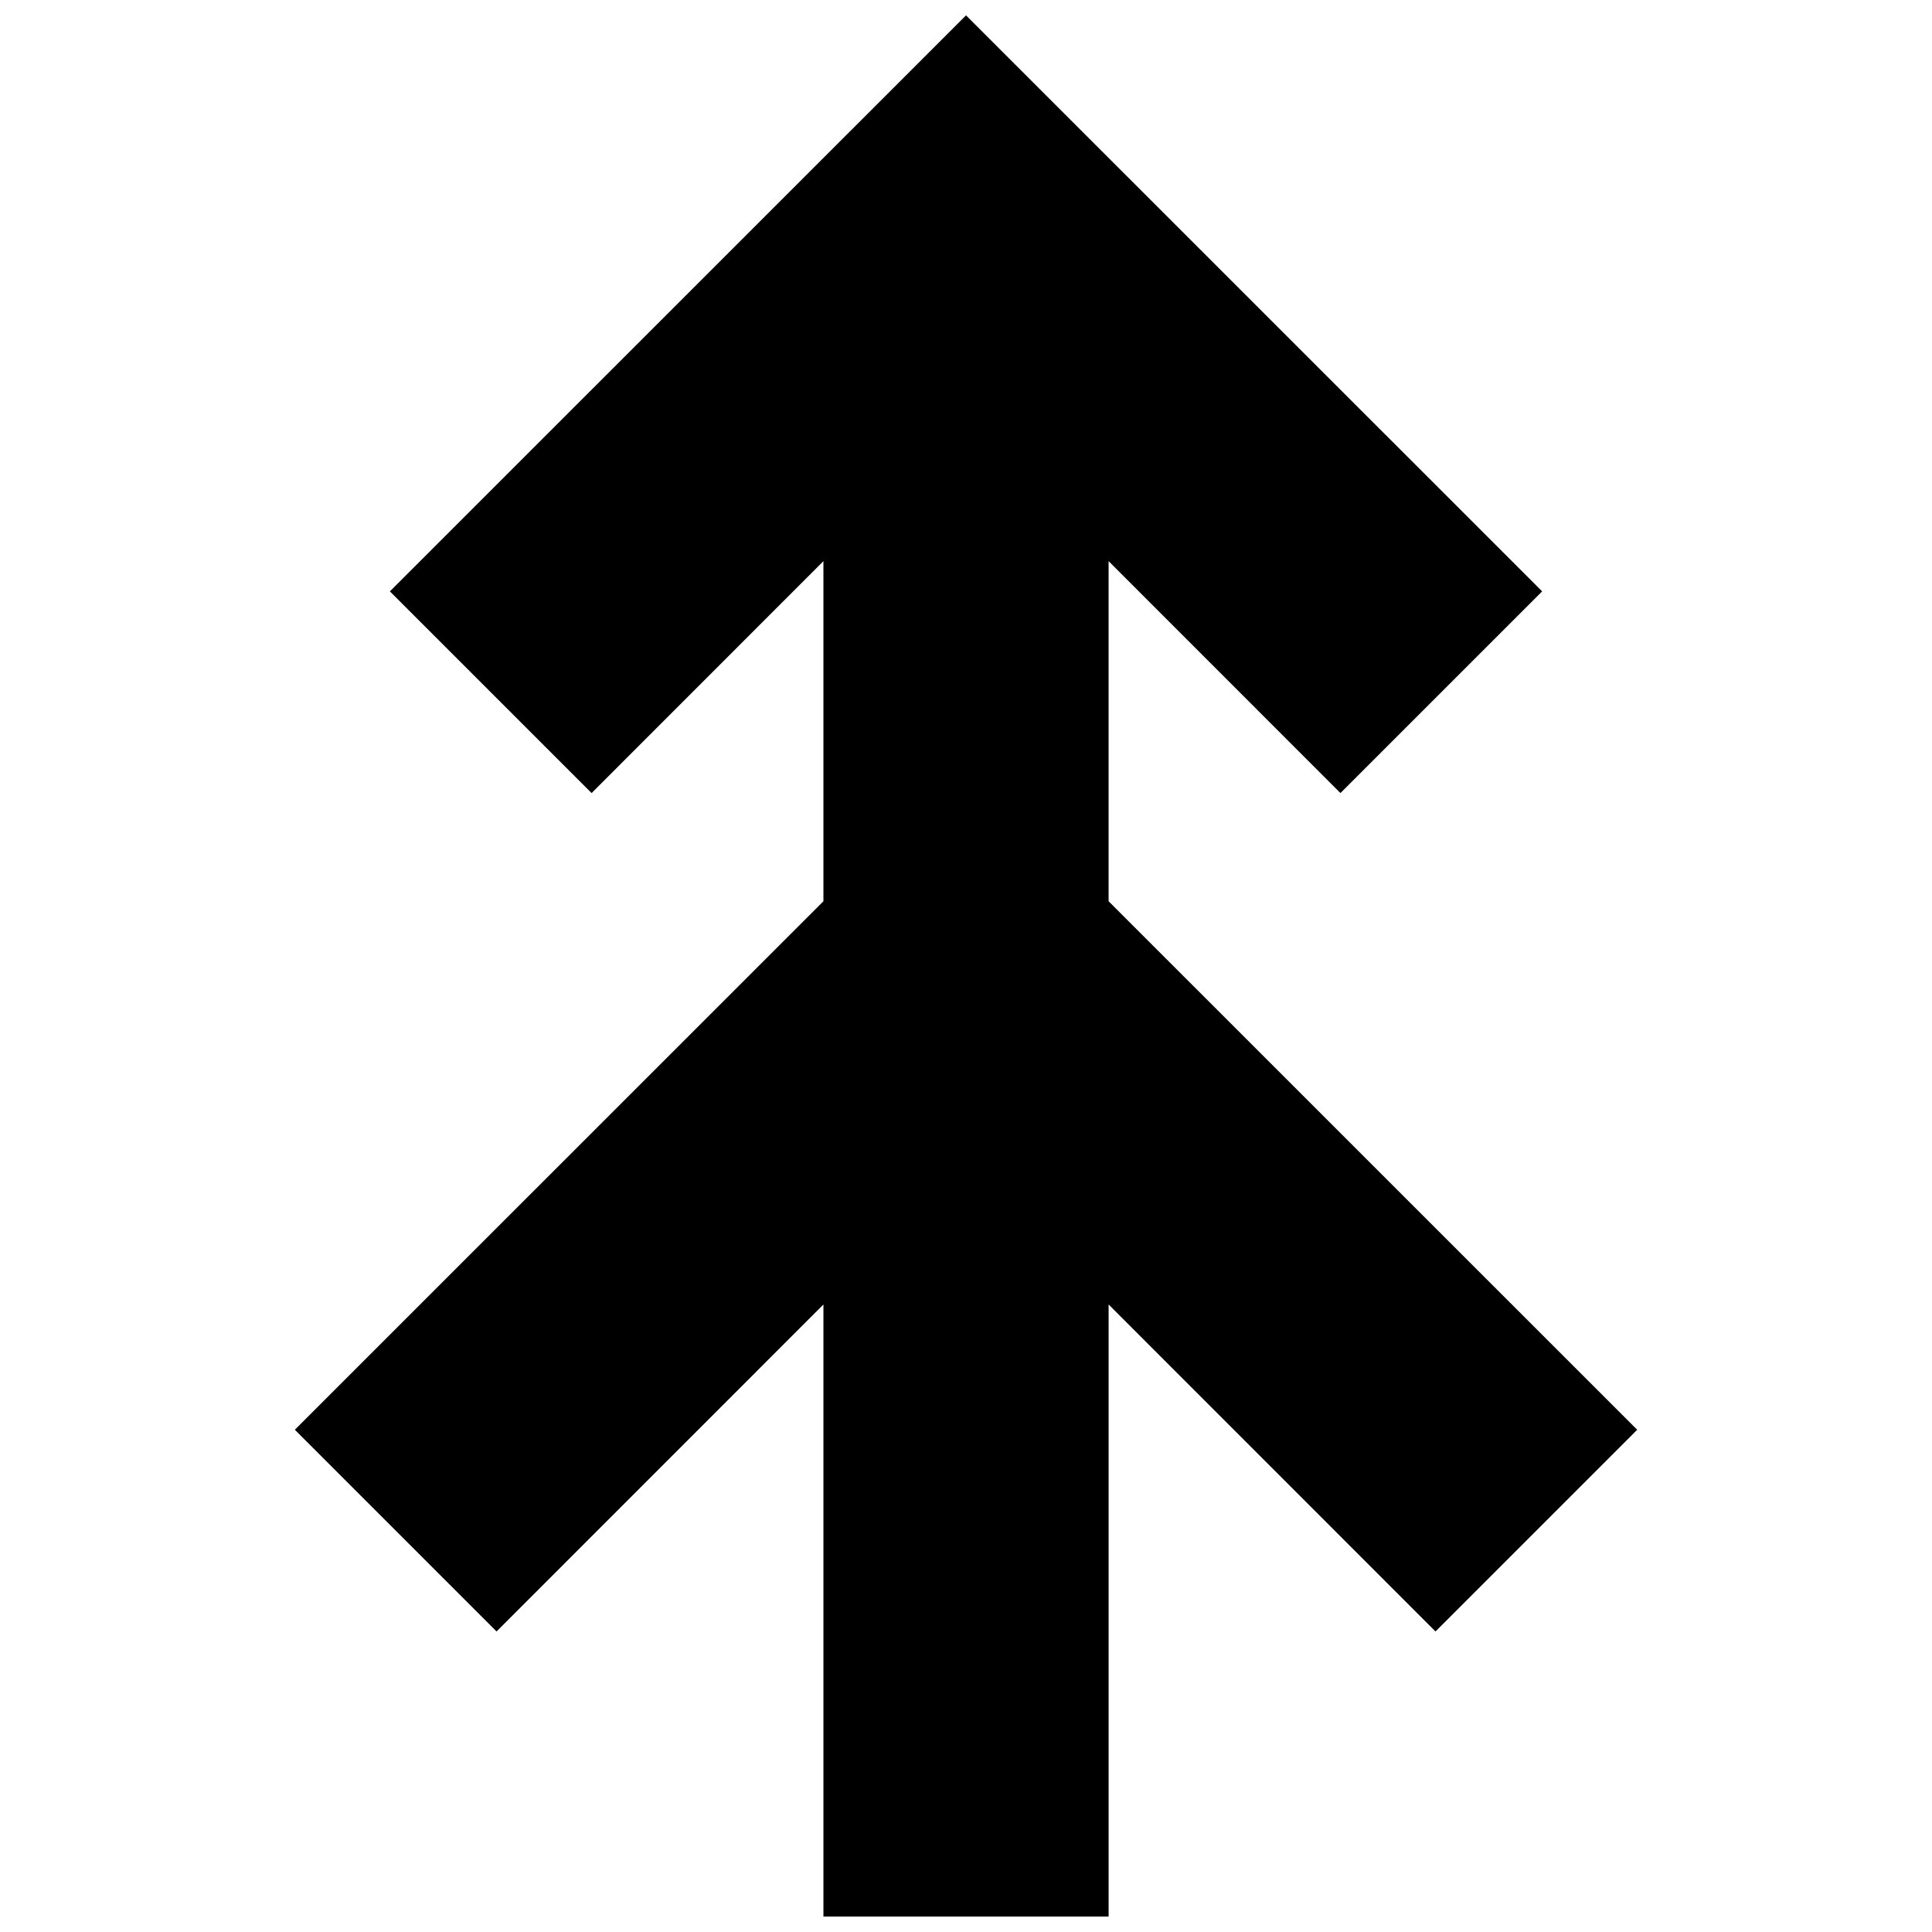 <?xml version="1.0" encoding="UTF-8"?>
<!-- Uploaded to: ICON Repo, www.iconrepo.com, Generator: ICON Repo Mixer Tools -->
<svg width="800px" height="800px" version="1.1" viewBox="144 144 512 512" xmlns="http://www.w3.org/2000/svg">
 <defs>
  <clipPath id="a">
   <path d="m222 148.09h356v503.81h-356z"/>
  </clipPath>
 </defs>
 <g clip-path="url(#a)">
  <path d="m437.79 382.84v-90.133l61.438 61.465 53.457-53.453-152.68-152.65-152.68 152.65 53.453 53.453 61.438-61.465v90.133l-140.08 140.06 53.453 53.453 86.629-86.652v162.2h75.574v-162.2l86.629 86.652 53.453-53.453z"/>
 </g>
</svg>